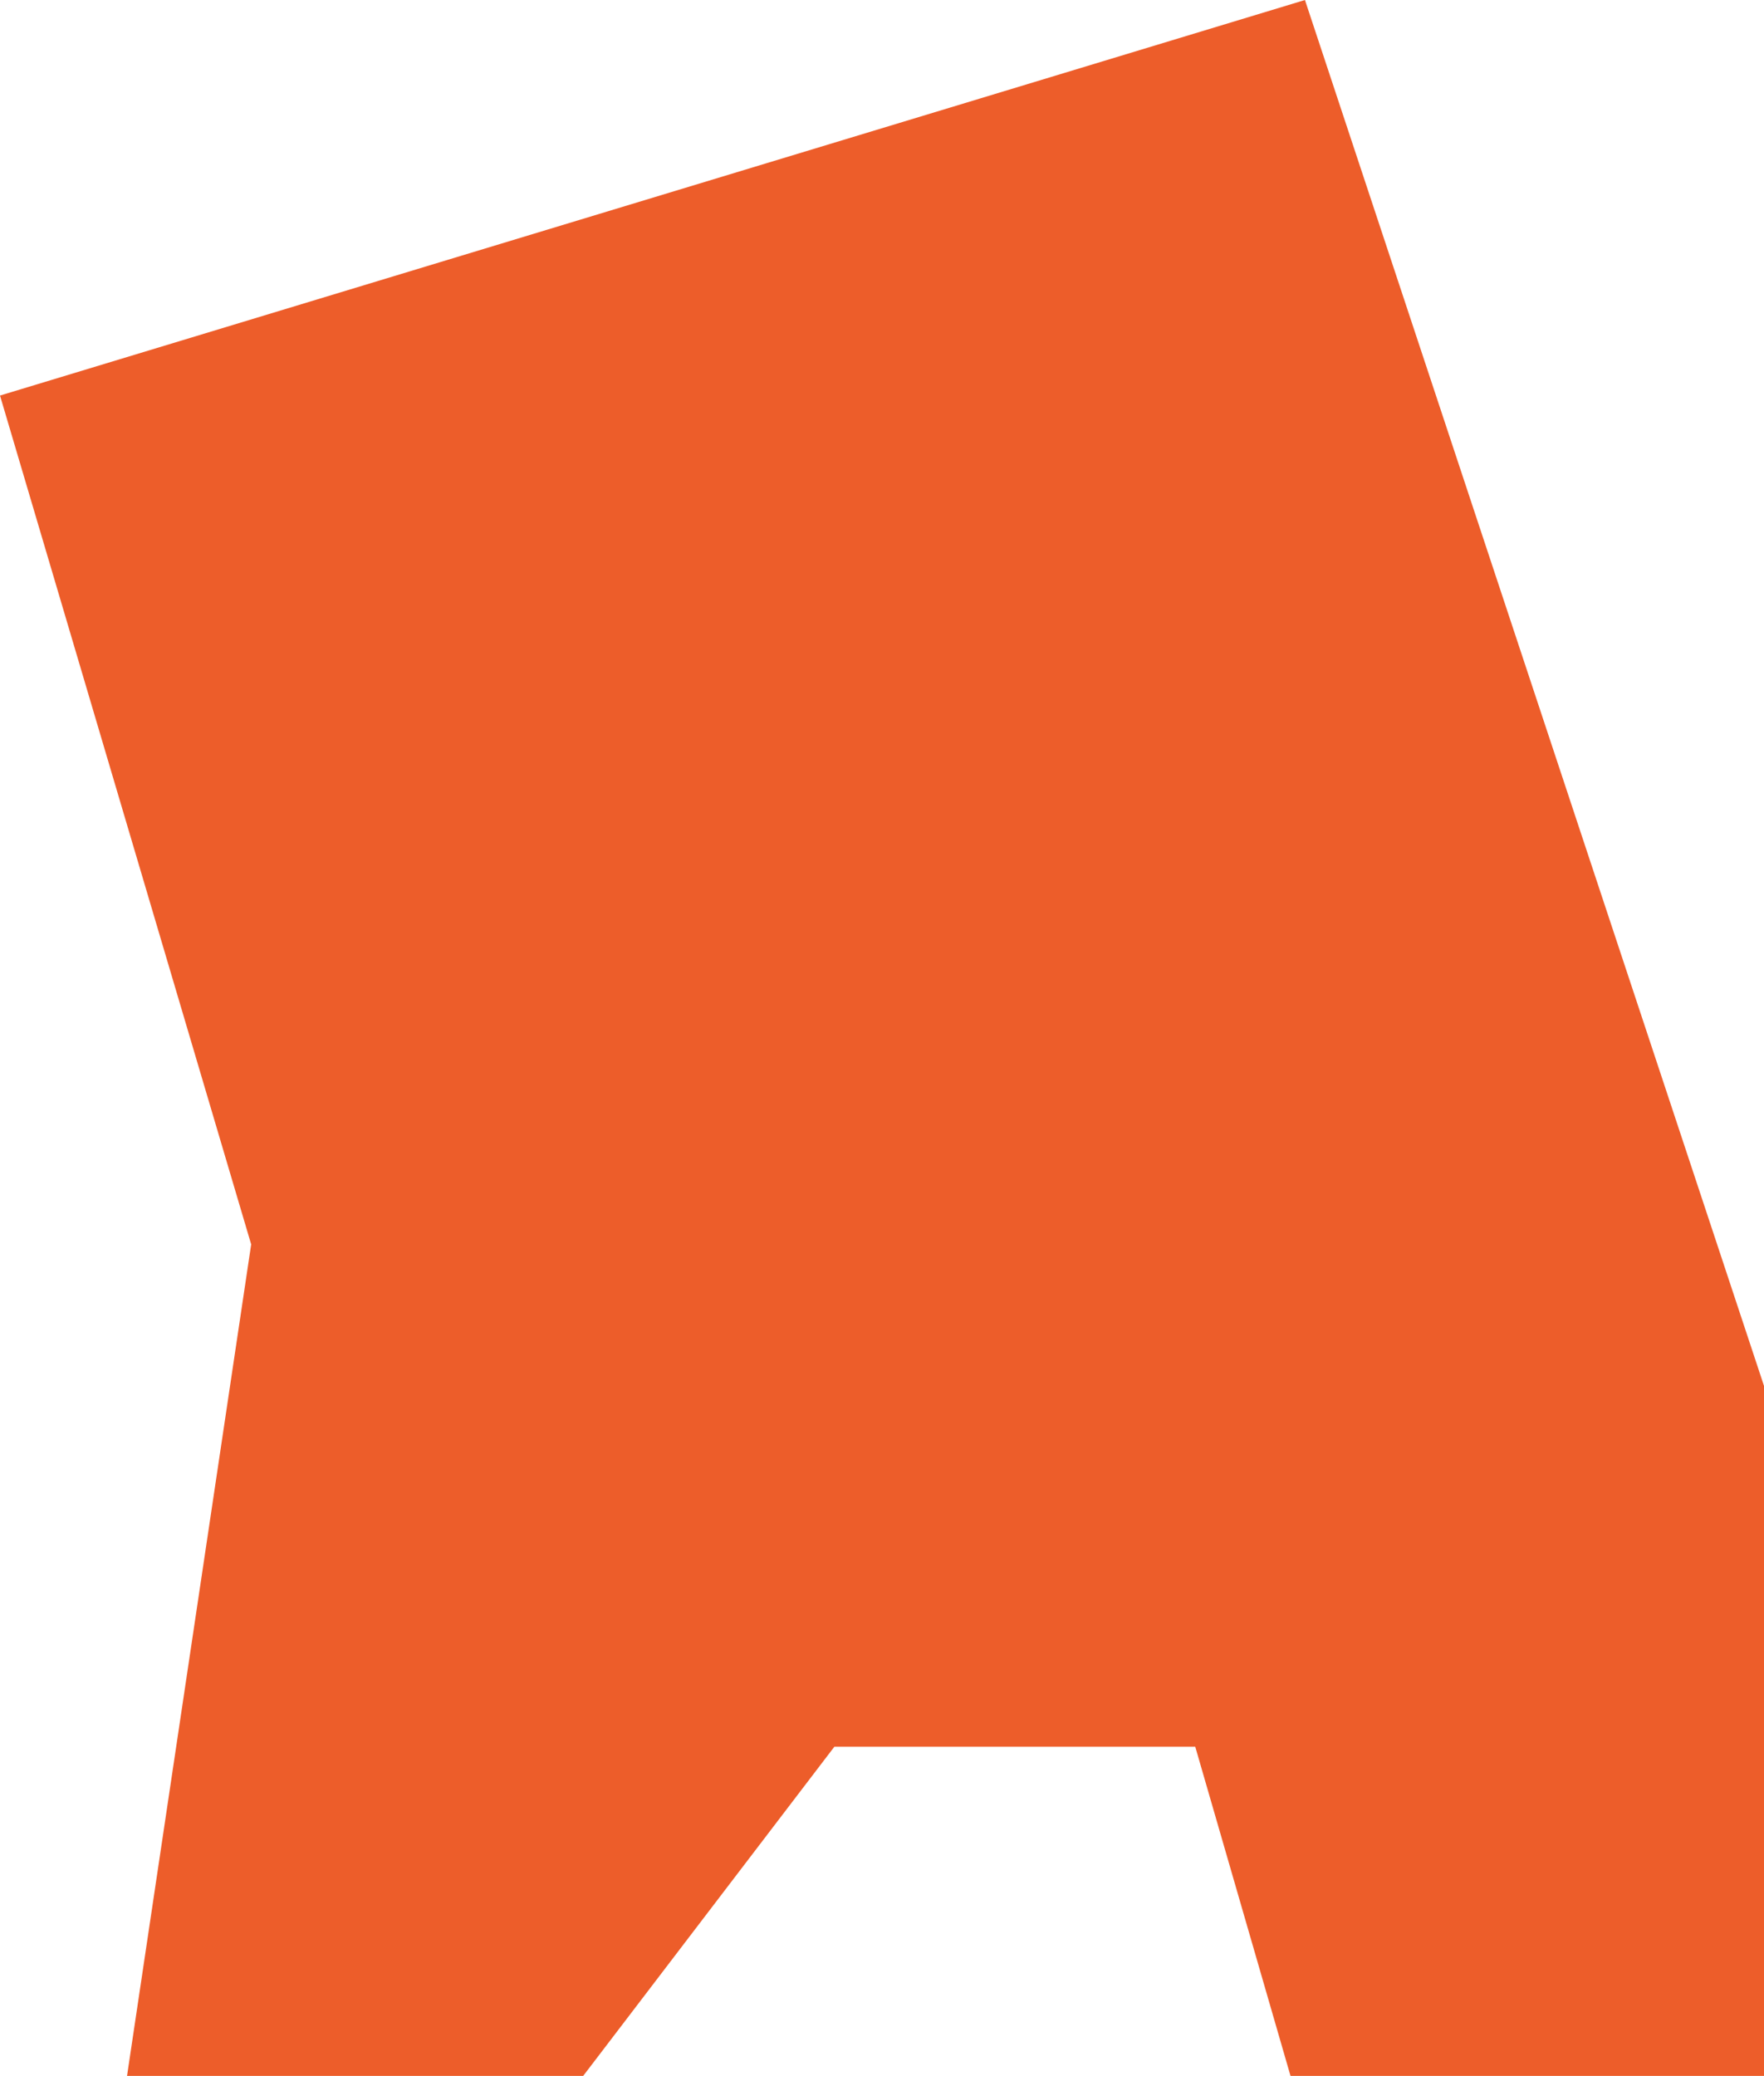 <svg xmlns="http://www.w3.org/2000/svg" width="205.46" height="241.774" viewBox="0 0 205.46 241.774">
  <path id="Path_938" data-name="Path 938" d="M378.449,726.854V807.22H323.3l-11.095-38.337H270.17L240.915,807.22h-53.13l14.459-96.844-29.255-98.863,151.993-46.067Z" transform="translate(-172.989 -565.445)" fill="#ed5d2a"/>
</svg>
